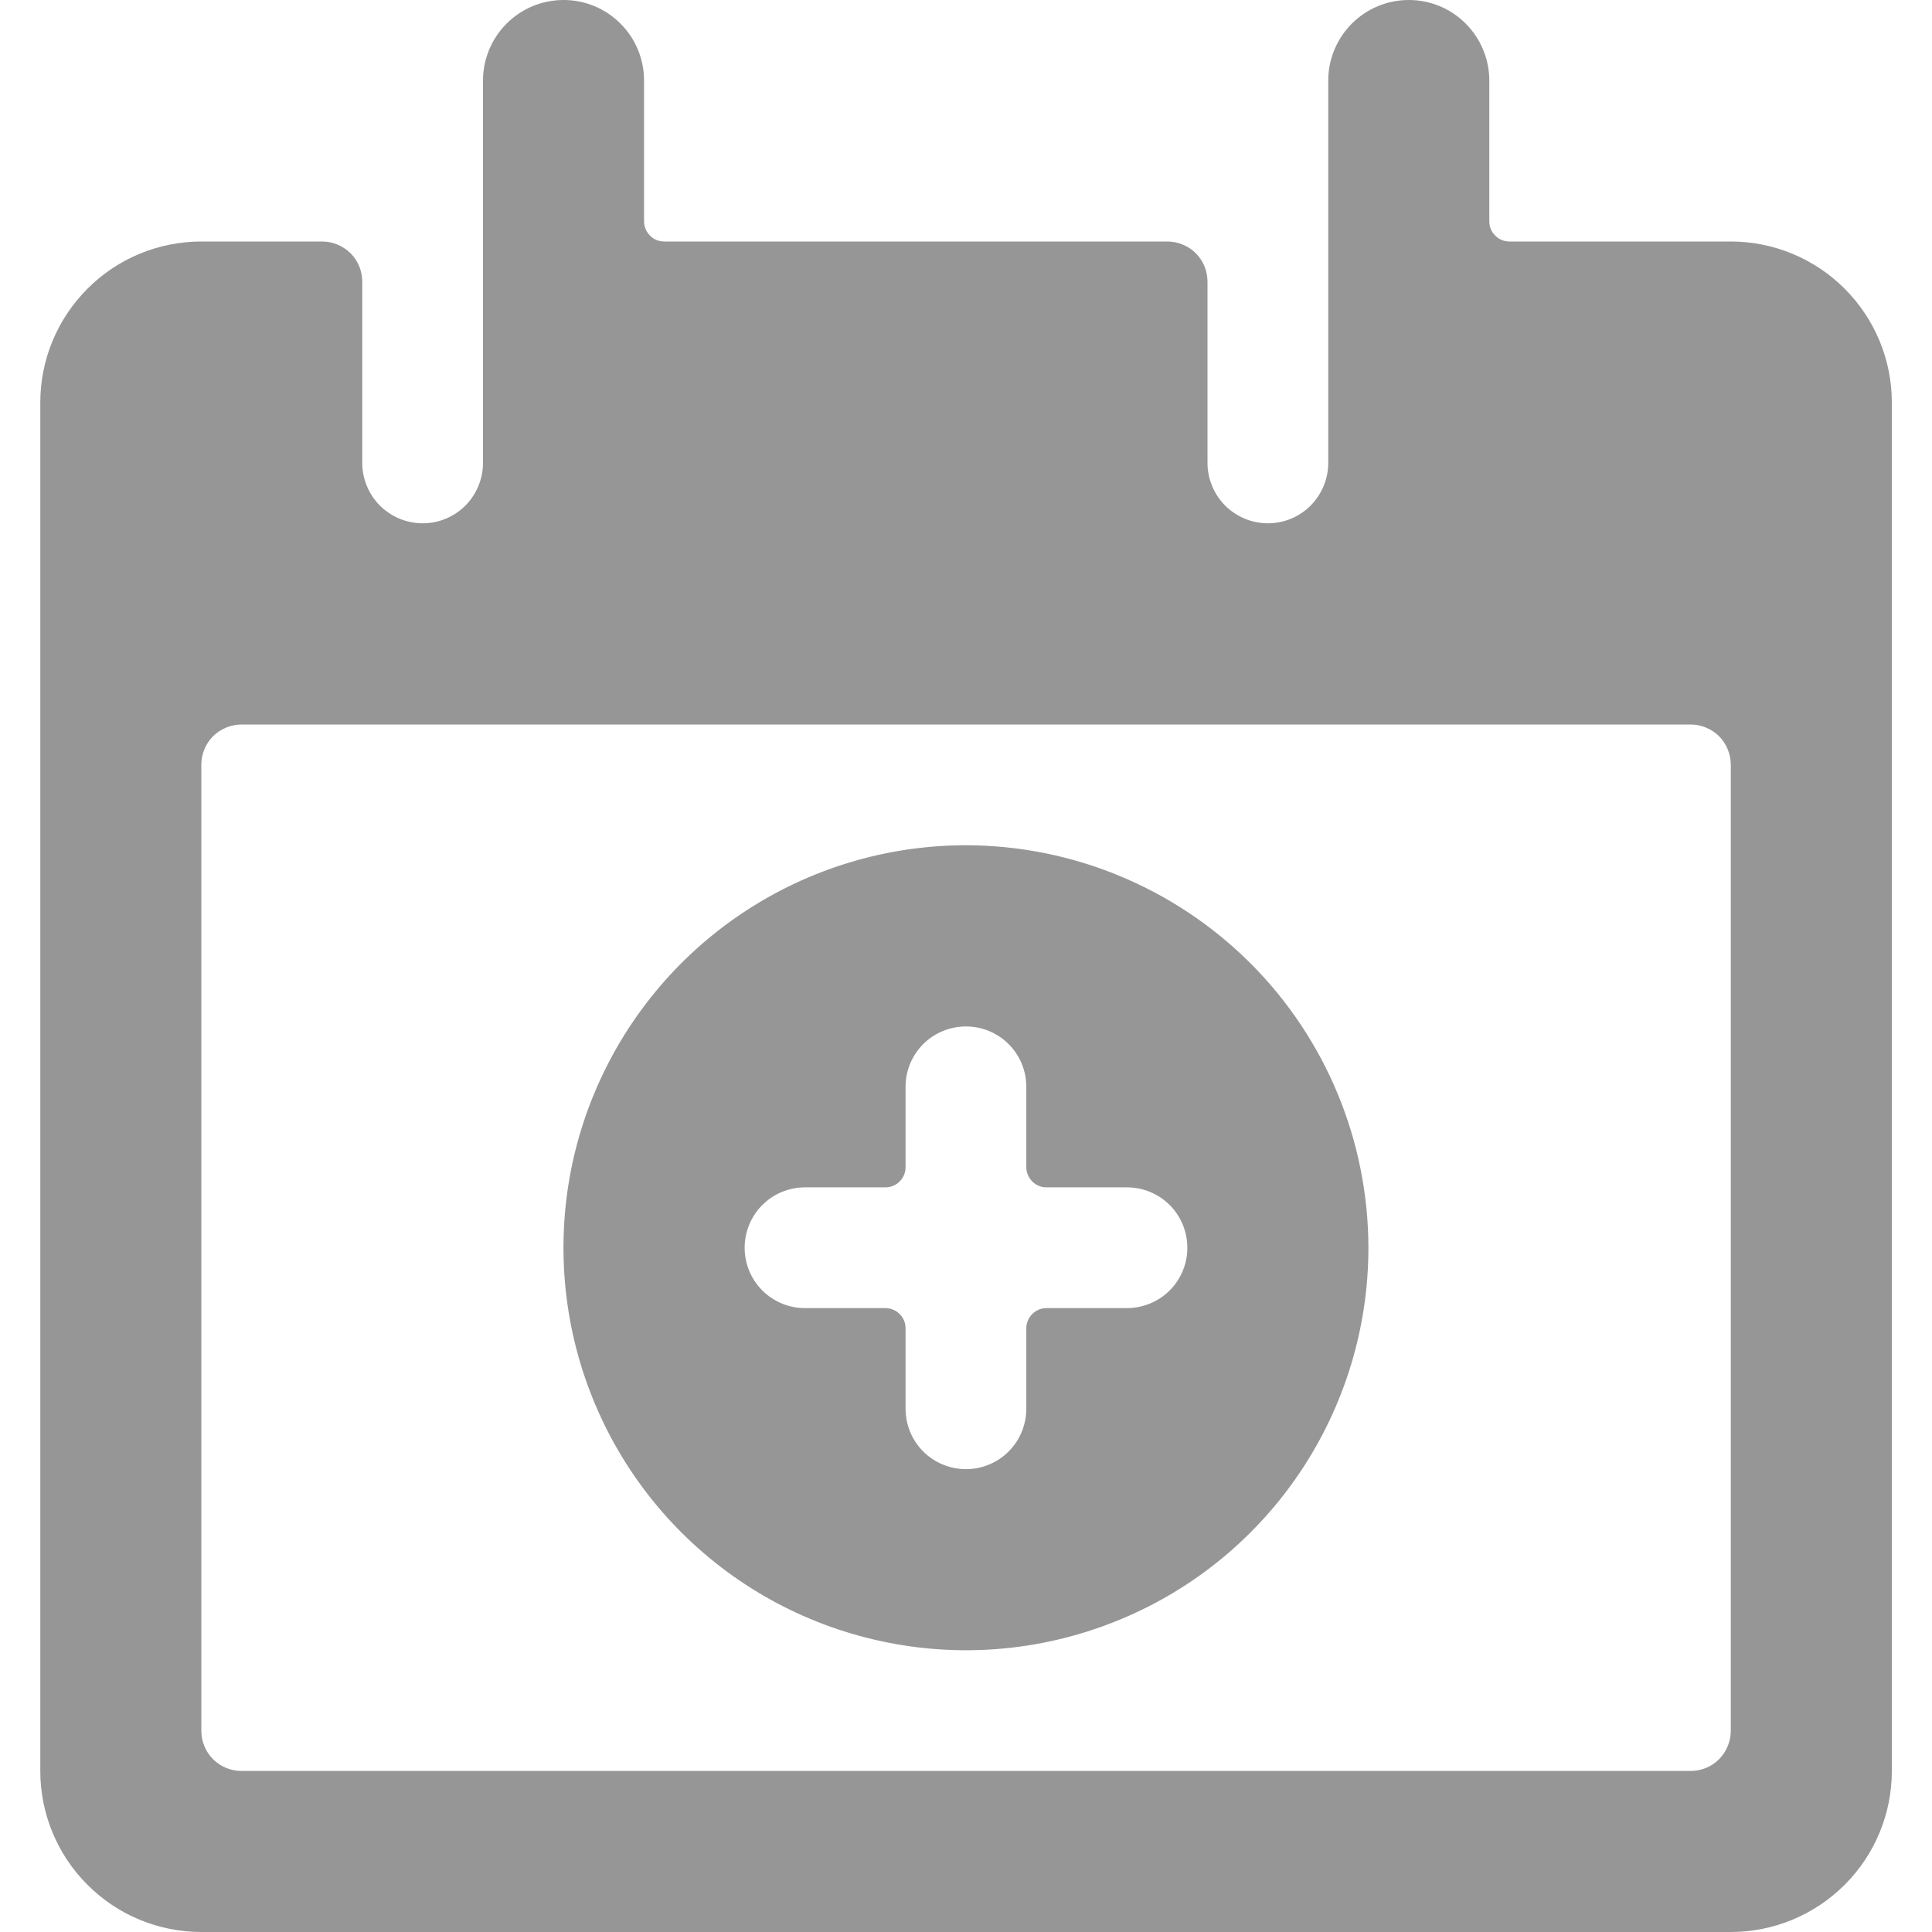 <svg width="14" height="14" viewBox="0 0 14 14" fill="none" xmlns="http://www.w3.org/2000/svg">
<path d="M12.542 1.75H10.938C10.899 1.75 10.862 1.735 10.835 1.707C10.807 1.68 10.792 1.643 10.792 1.604V0.583C10.792 0.429 10.73 0.28 10.621 0.171C10.512 0.061 10.363 0 10.209 0C10.054 0 9.906 0.061 9.796 0.171C9.687 0.28 9.625 0.429 9.625 0.583V3.354C9.625 3.47 9.579 3.581 9.497 3.664C9.415 3.746 9.304 3.792 9.188 3.792C9.072 3.792 8.961 3.746 8.878 3.664C8.796 3.581 8.75 3.47 8.75 3.354V2.042C8.75 1.964 8.72 1.89 8.665 1.835C8.61 1.781 8.536 1.75 8.459 1.75H4.813C4.774 1.75 4.737 1.735 4.71 1.707C4.683 1.68 4.667 1.643 4.667 1.605V0.583C4.667 0.429 4.606 0.28 4.496 0.171C4.387 0.061 4.238 0 4.084 0C3.929 0 3.781 0.061 3.671 0.171C3.562 0.28 3.5 0.429 3.5 0.583V3.354C3.5 3.47 3.454 3.581 3.372 3.664C3.29 3.746 3.179 3.792 3.063 3.792C2.947 3.792 2.836 3.746 2.753 3.664C2.671 3.581 2.625 3.47 2.625 3.354V2.042C2.625 1.964 2.595 1.89 2.54 1.835C2.485 1.781 2.411 1.75 2.334 1.75H1.459C1.149 1.75 0.852 1.873 0.634 2.092C0.415 2.311 0.292 2.607 0.292 2.917V12.833C0.292 13.143 0.415 13.44 0.634 13.658C0.852 13.877 1.149 14 1.459 14H12.542C12.851 14 13.148 13.877 13.367 13.658C13.586 13.44 13.709 13.143 13.709 12.833V2.917C13.709 2.607 13.586 2.311 13.367 2.092C13.148 1.873 12.851 1.75 12.542 1.75ZM12.542 12.542C12.542 12.619 12.511 12.693 12.457 12.748C12.402 12.803 12.328 12.833 12.25 12.833H1.75C1.673 12.833 1.599 12.803 1.544 12.748C1.489 12.693 1.459 12.619 1.459 12.542V5.542C1.459 5.464 1.489 5.39 1.544 5.335C1.599 5.281 1.673 5.25 1.75 5.25H12.25C12.328 5.25 12.402 5.281 12.457 5.335C12.511 5.39 12.542 5.464 12.542 5.542V12.542Z" fill="#969696"/>
<path d="M7 6.125C6.423 6.125 5.859 6.296 5.379 6.617C4.9 6.937 4.526 7.393 4.305 7.926C4.084 8.458 4.027 9.045 4.139 9.611C4.252 10.177 4.529 10.696 4.937 11.104C5.345 11.512 5.865 11.79 6.431 11.902C6.996 12.015 7.583 11.957 8.116 11.736C8.649 11.516 9.104 11.142 9.425 10.662C9.745 10.182 9.916 9.619 9.916 9.042C9.915 8.268 9.608 7.527 9.061 6.98C8.514 6.434 7.773 6.126 7 6.125ZM8.166 9.479H7.583C7.544 9.479 7.507 9.495 7.48 9.522C7.453 9.549 7.437 9.586 7.437 9.625V10.208C7.437 10.324 7.391 10.436 7.309 10.518C7.227 10.6 7.116 10.646 7 10.646C6.884 10.646 6.772 10.6 6.69 10.518C6.608 10.436 6.562 10.324 6.562 10.208V9.625C6.562 9.586 6.547 9.549 6.519 9.522C6.492 9.495 6.455 9.479 6.416 9.479H5.833C5.717 9.479 5.606 9.433 5.524 9.351C5.442 9.269 5.396 9.158 5.396 9.042C5.396 8.926 5.442 8.814 5.524 8.732C5.606 8.65 5.717 8.604 5.833 8.604H6.416C6.455 8.604 6.492 8.589 6.519 8.561C6.547 8.534 6.562 8.497 6.562 8.458V7.875C6.562 7.759 6.608 7.648 6.69 7.566C6.772 7.484 6.884 7.438 7 7.438C7.116 7.438 7.227 7.484 7.309 7.566C7.391 7.648 7.437 7.759 7.437 7.875V8.458C7.437 8.497 7.453 8.534 7.48 8.561C7.507 8.589 7.544 8.604 7.583 8.604H8.166C8.282 8.604 8.394 8.65 8.476 8.732C8.558 8.814 8.604 8.926 8.604 9.042C8.604 9.158 8.558 9.269 8.476 9.351C8.394 9.433 8.282 9.479 8.166 9.479Z" fill="#969696"/>
</svg>

